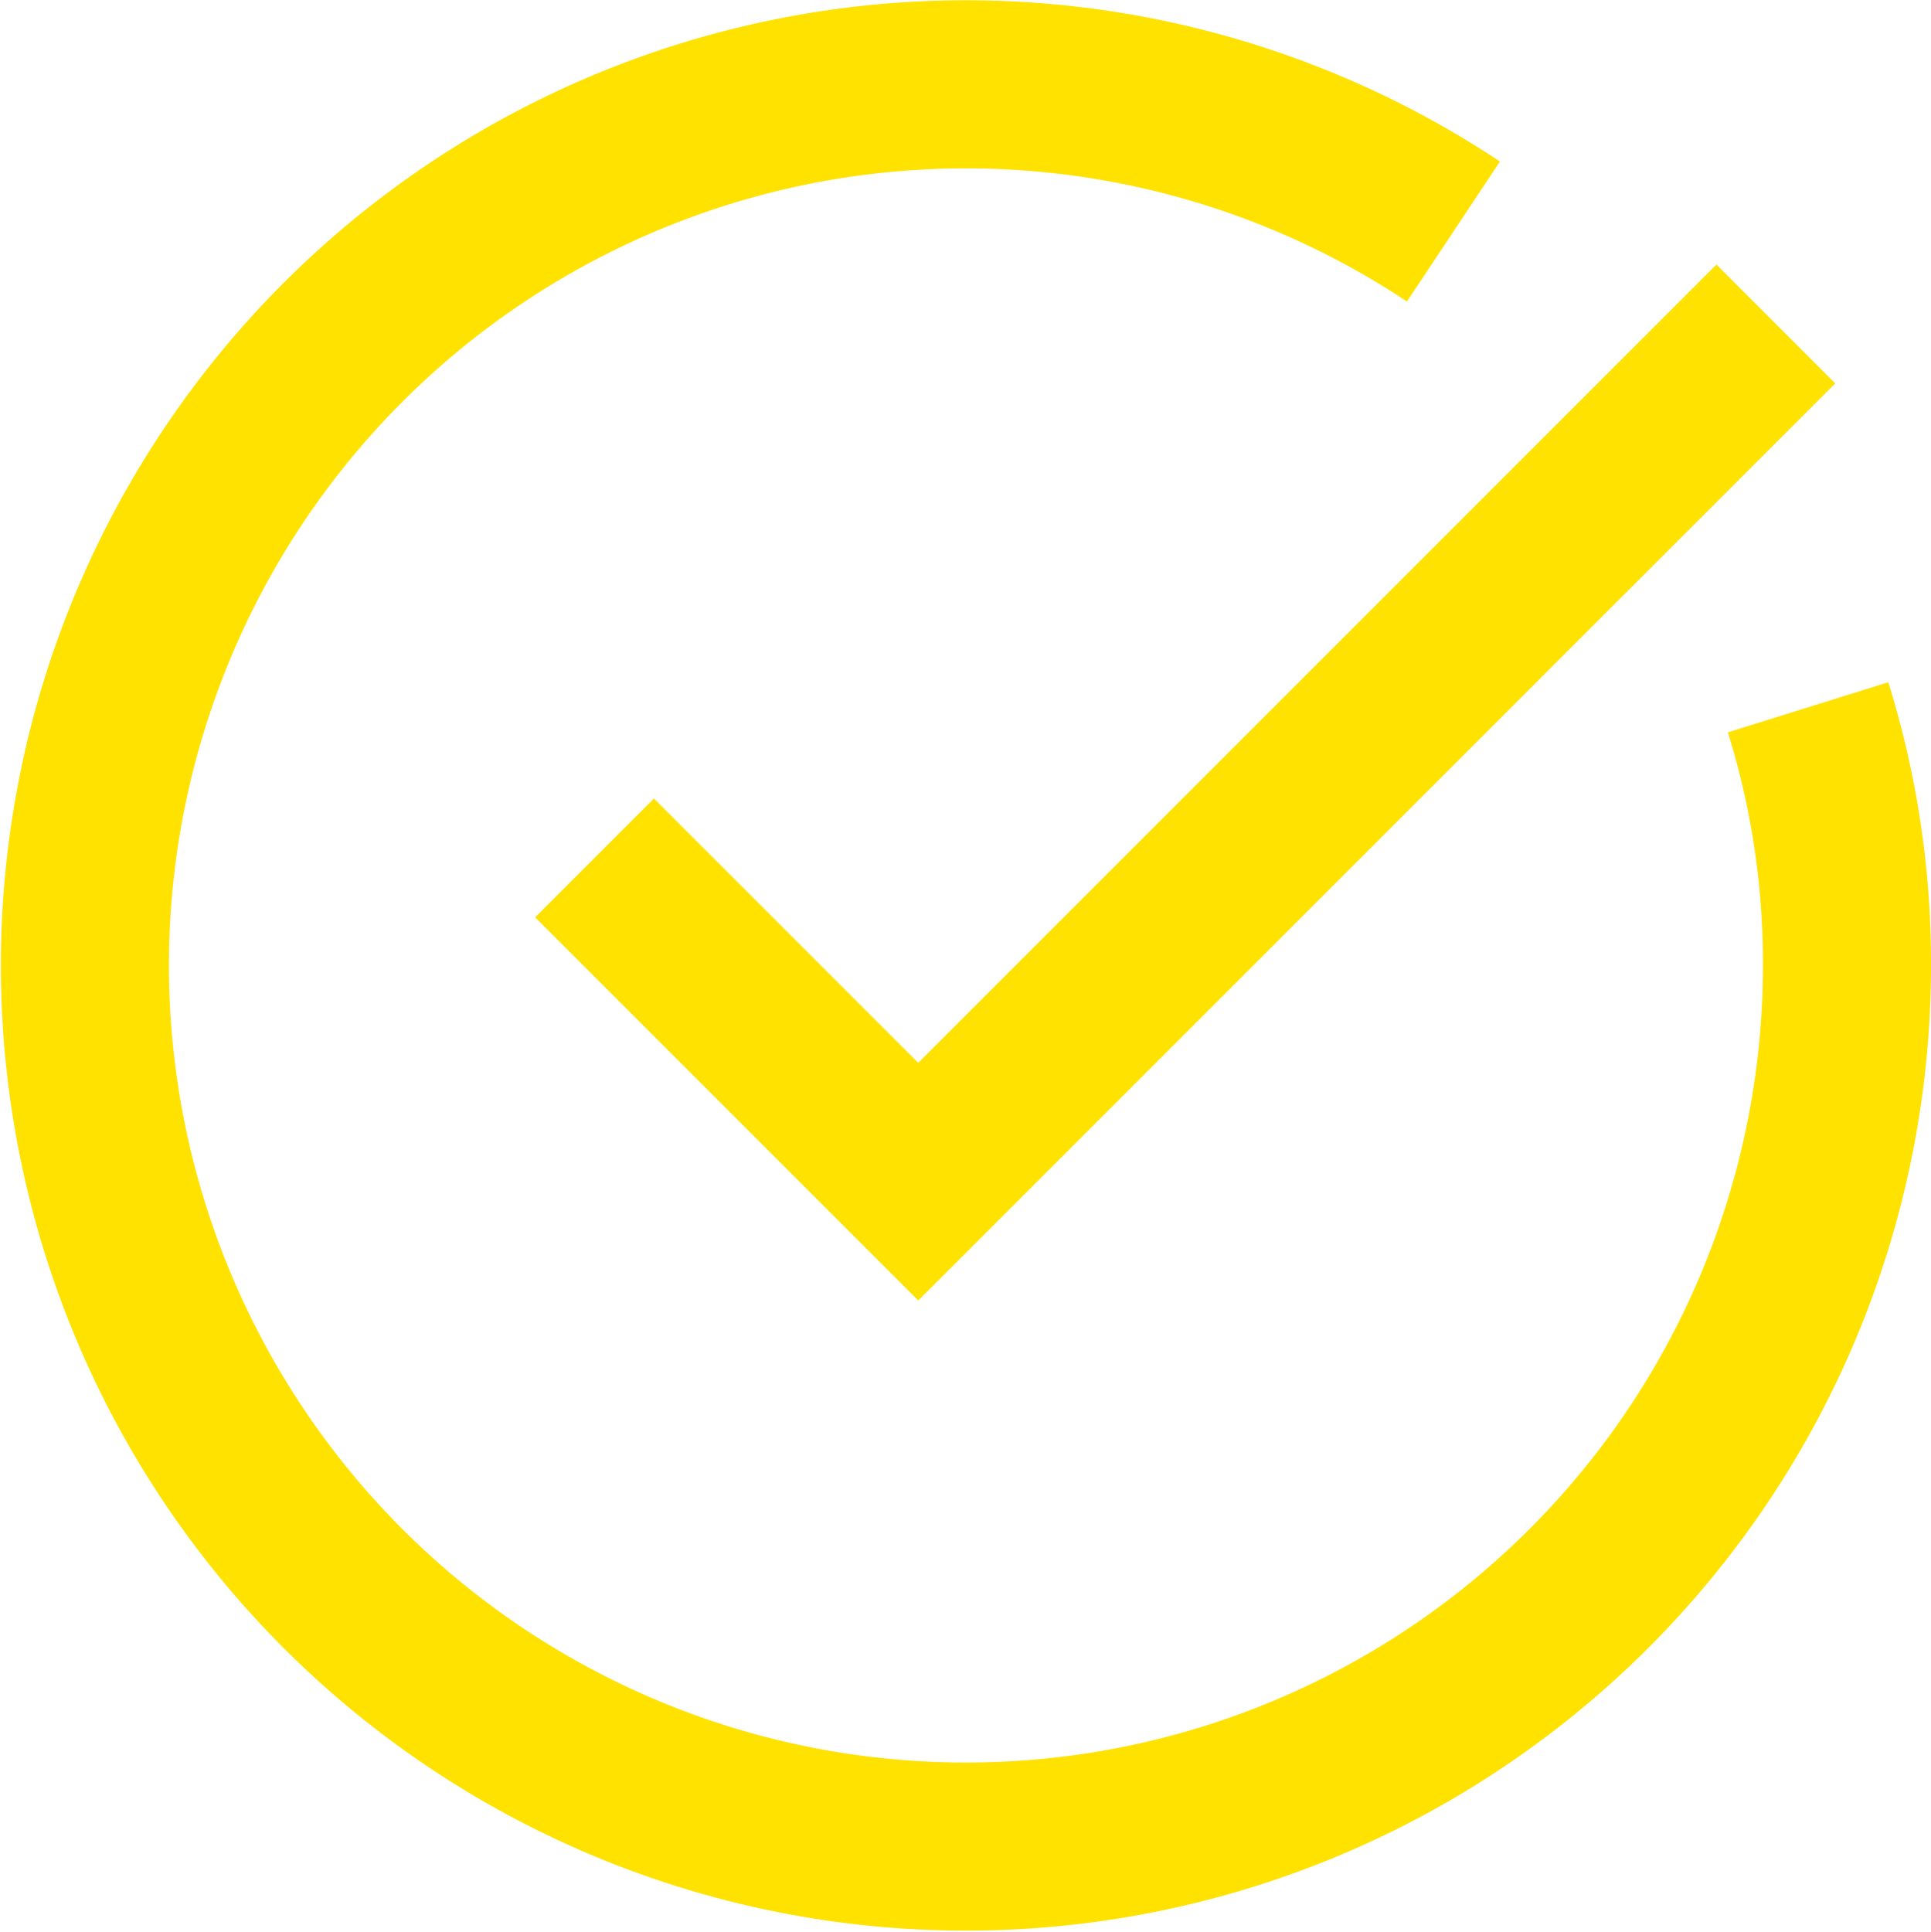 <svg xmlns="http://www.w3.org/2000/svg" width="45.965" height="45.981" viewBox="0 0 45.965 45.981">
  <g id="グループ_10729" data-name="グループ 10729" transform="translate(-18.783 -18.765)">
    <path id="パス_235" data-name="パス 235" d="M53.018,26.824a20.4,20.4,0,0,1,.926,6.152A20.972,20.972,0,1,1,44.577,15.5" transform="translate(8.804 8.775)" fill="none" stroke="#ffe200" stroke-linejoin="round" stroke-width="4"/>
    <path id="パス_236" data-name="パス 236" d="M19.75,28.776l6.292,6.292,19-19" transform="translate(14.599 11.822)" fill="none" stroke="#ffe200" stroke-linecap="square" stroke-miterlimit="10" stroke-width="4"/>
  </g>
</svg>
